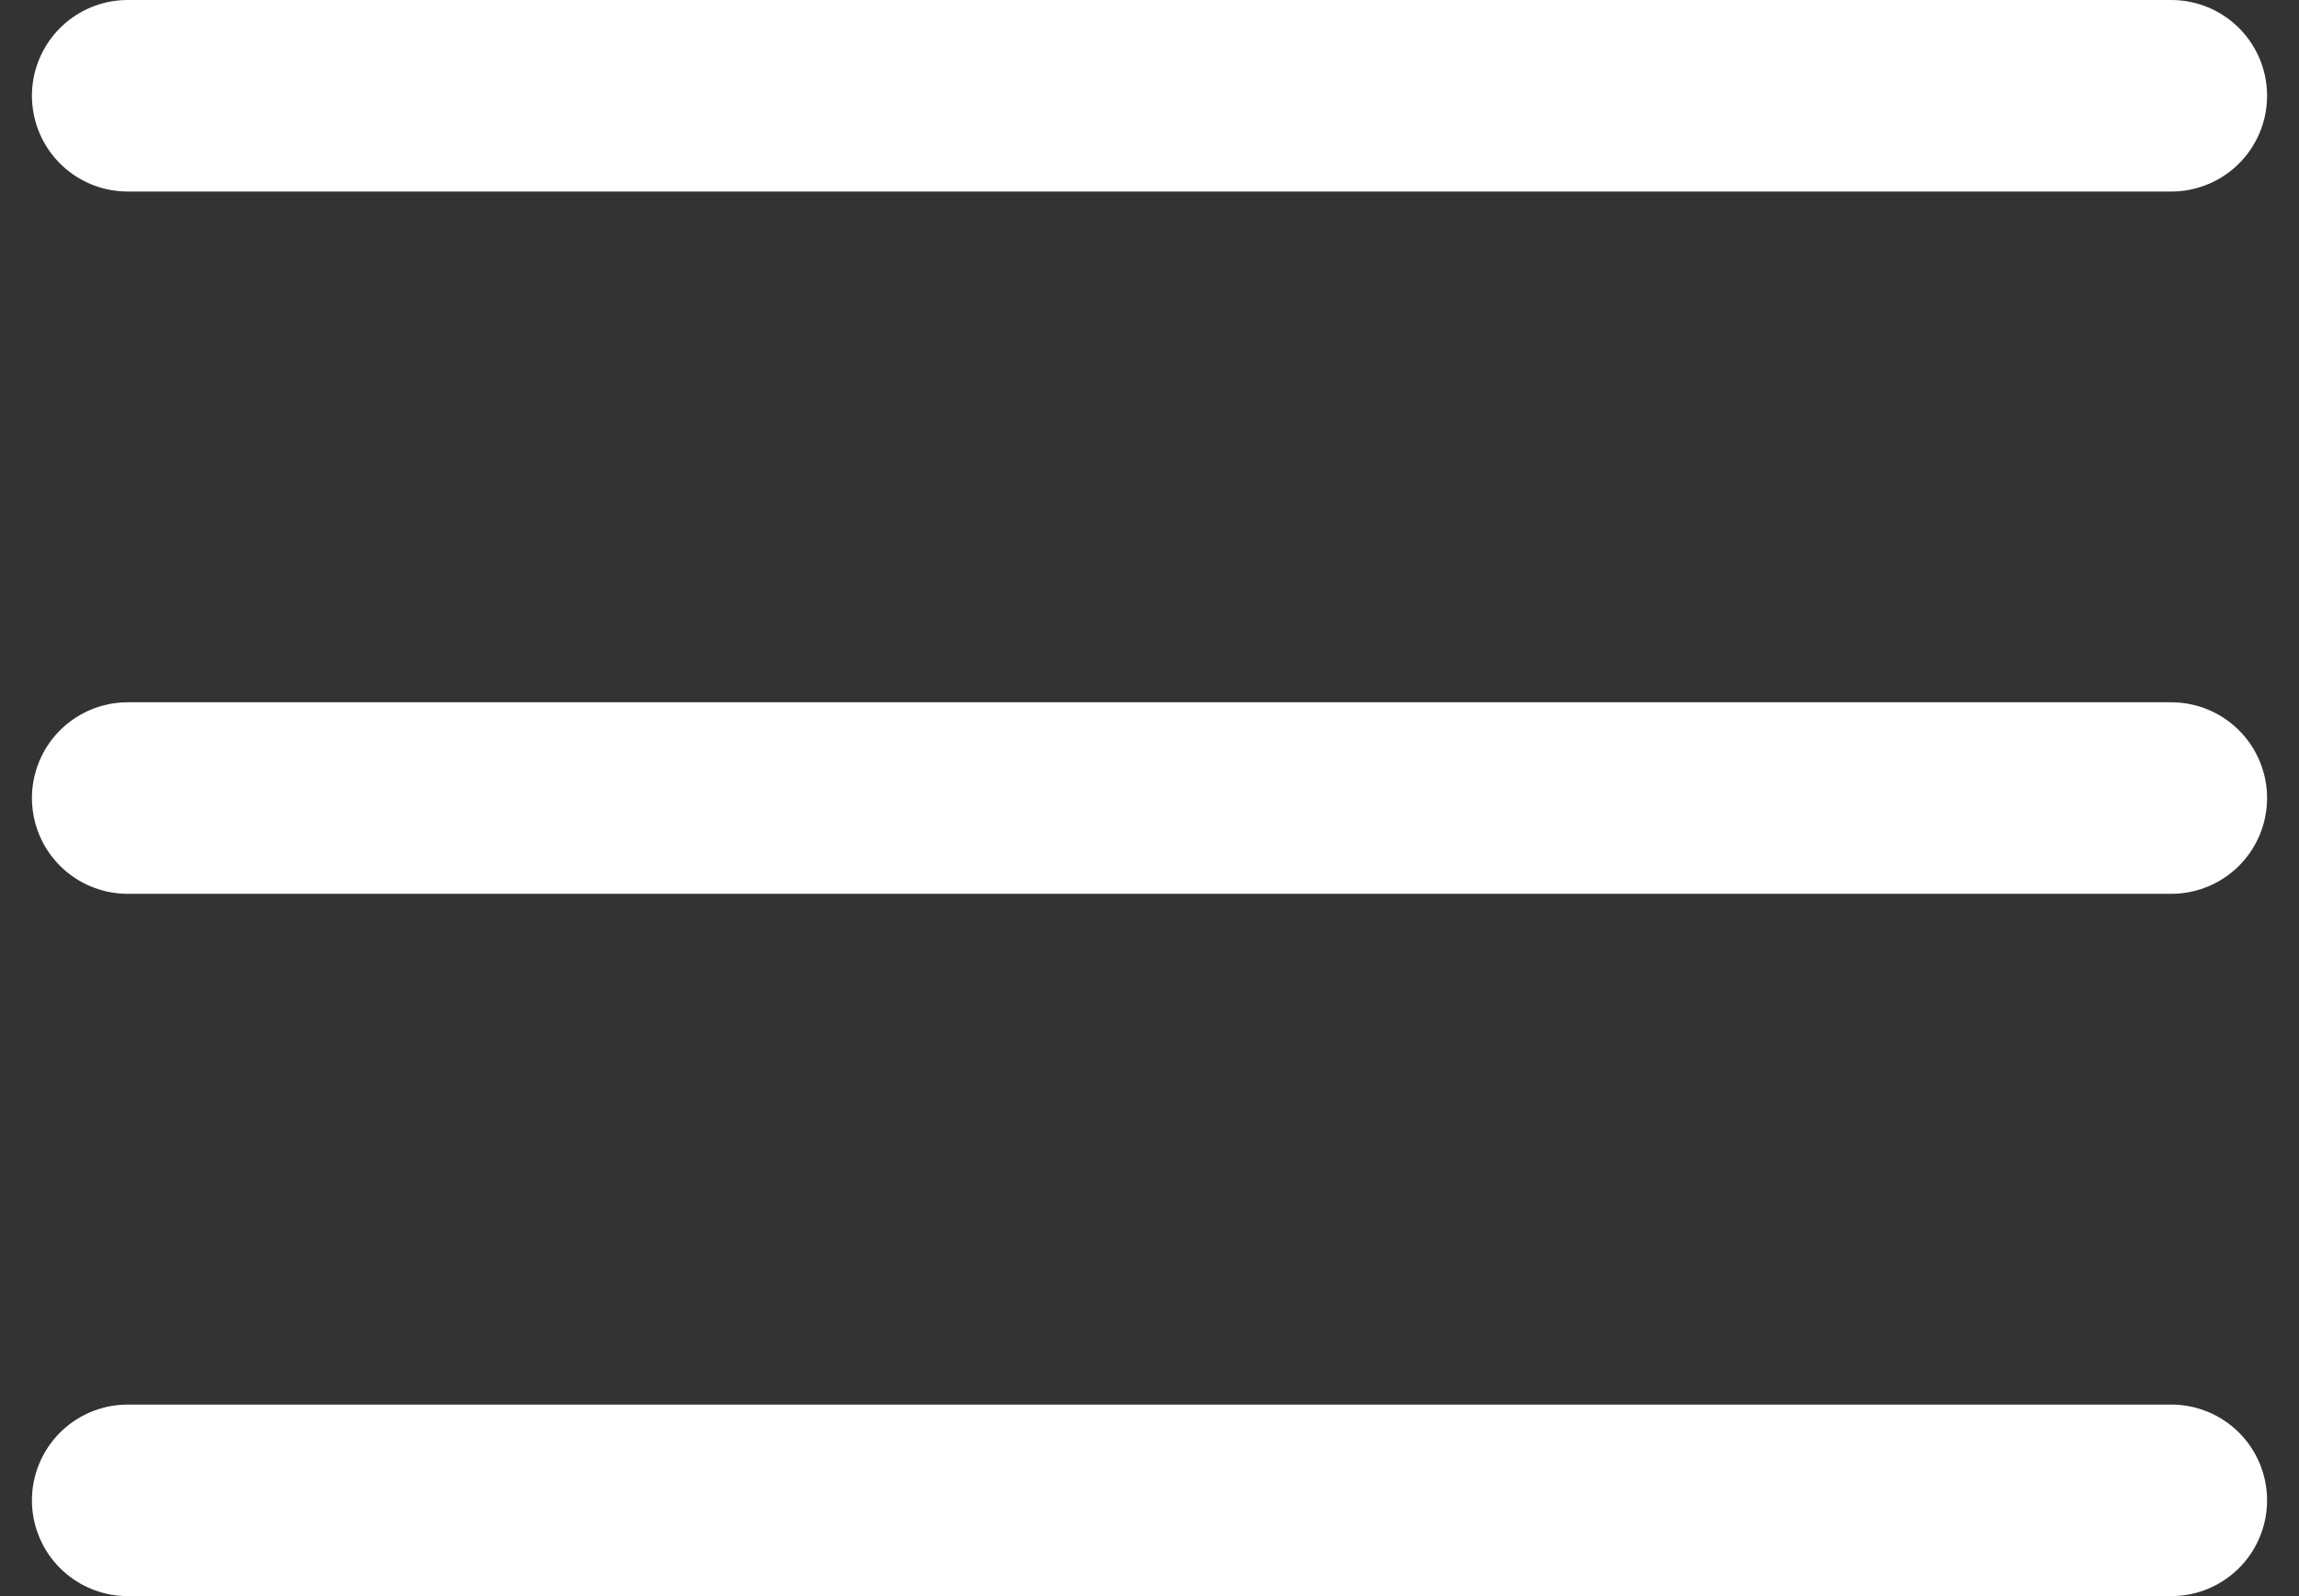 <svg width="36" height="25" viewBox="0 0 36 25" fill="none" xmlns="http://www.w3.org/2000/svg">
<rect x="0" y="0" width="36" height="25" fill="#333333" stroke="none"/>
<path d="M2 23.5H34M2 12.5H34M2 1.5H34" stroke="white" stroke-width="3" stroke-linecap="round" stroke-linejoin="round"/>
</svg>
